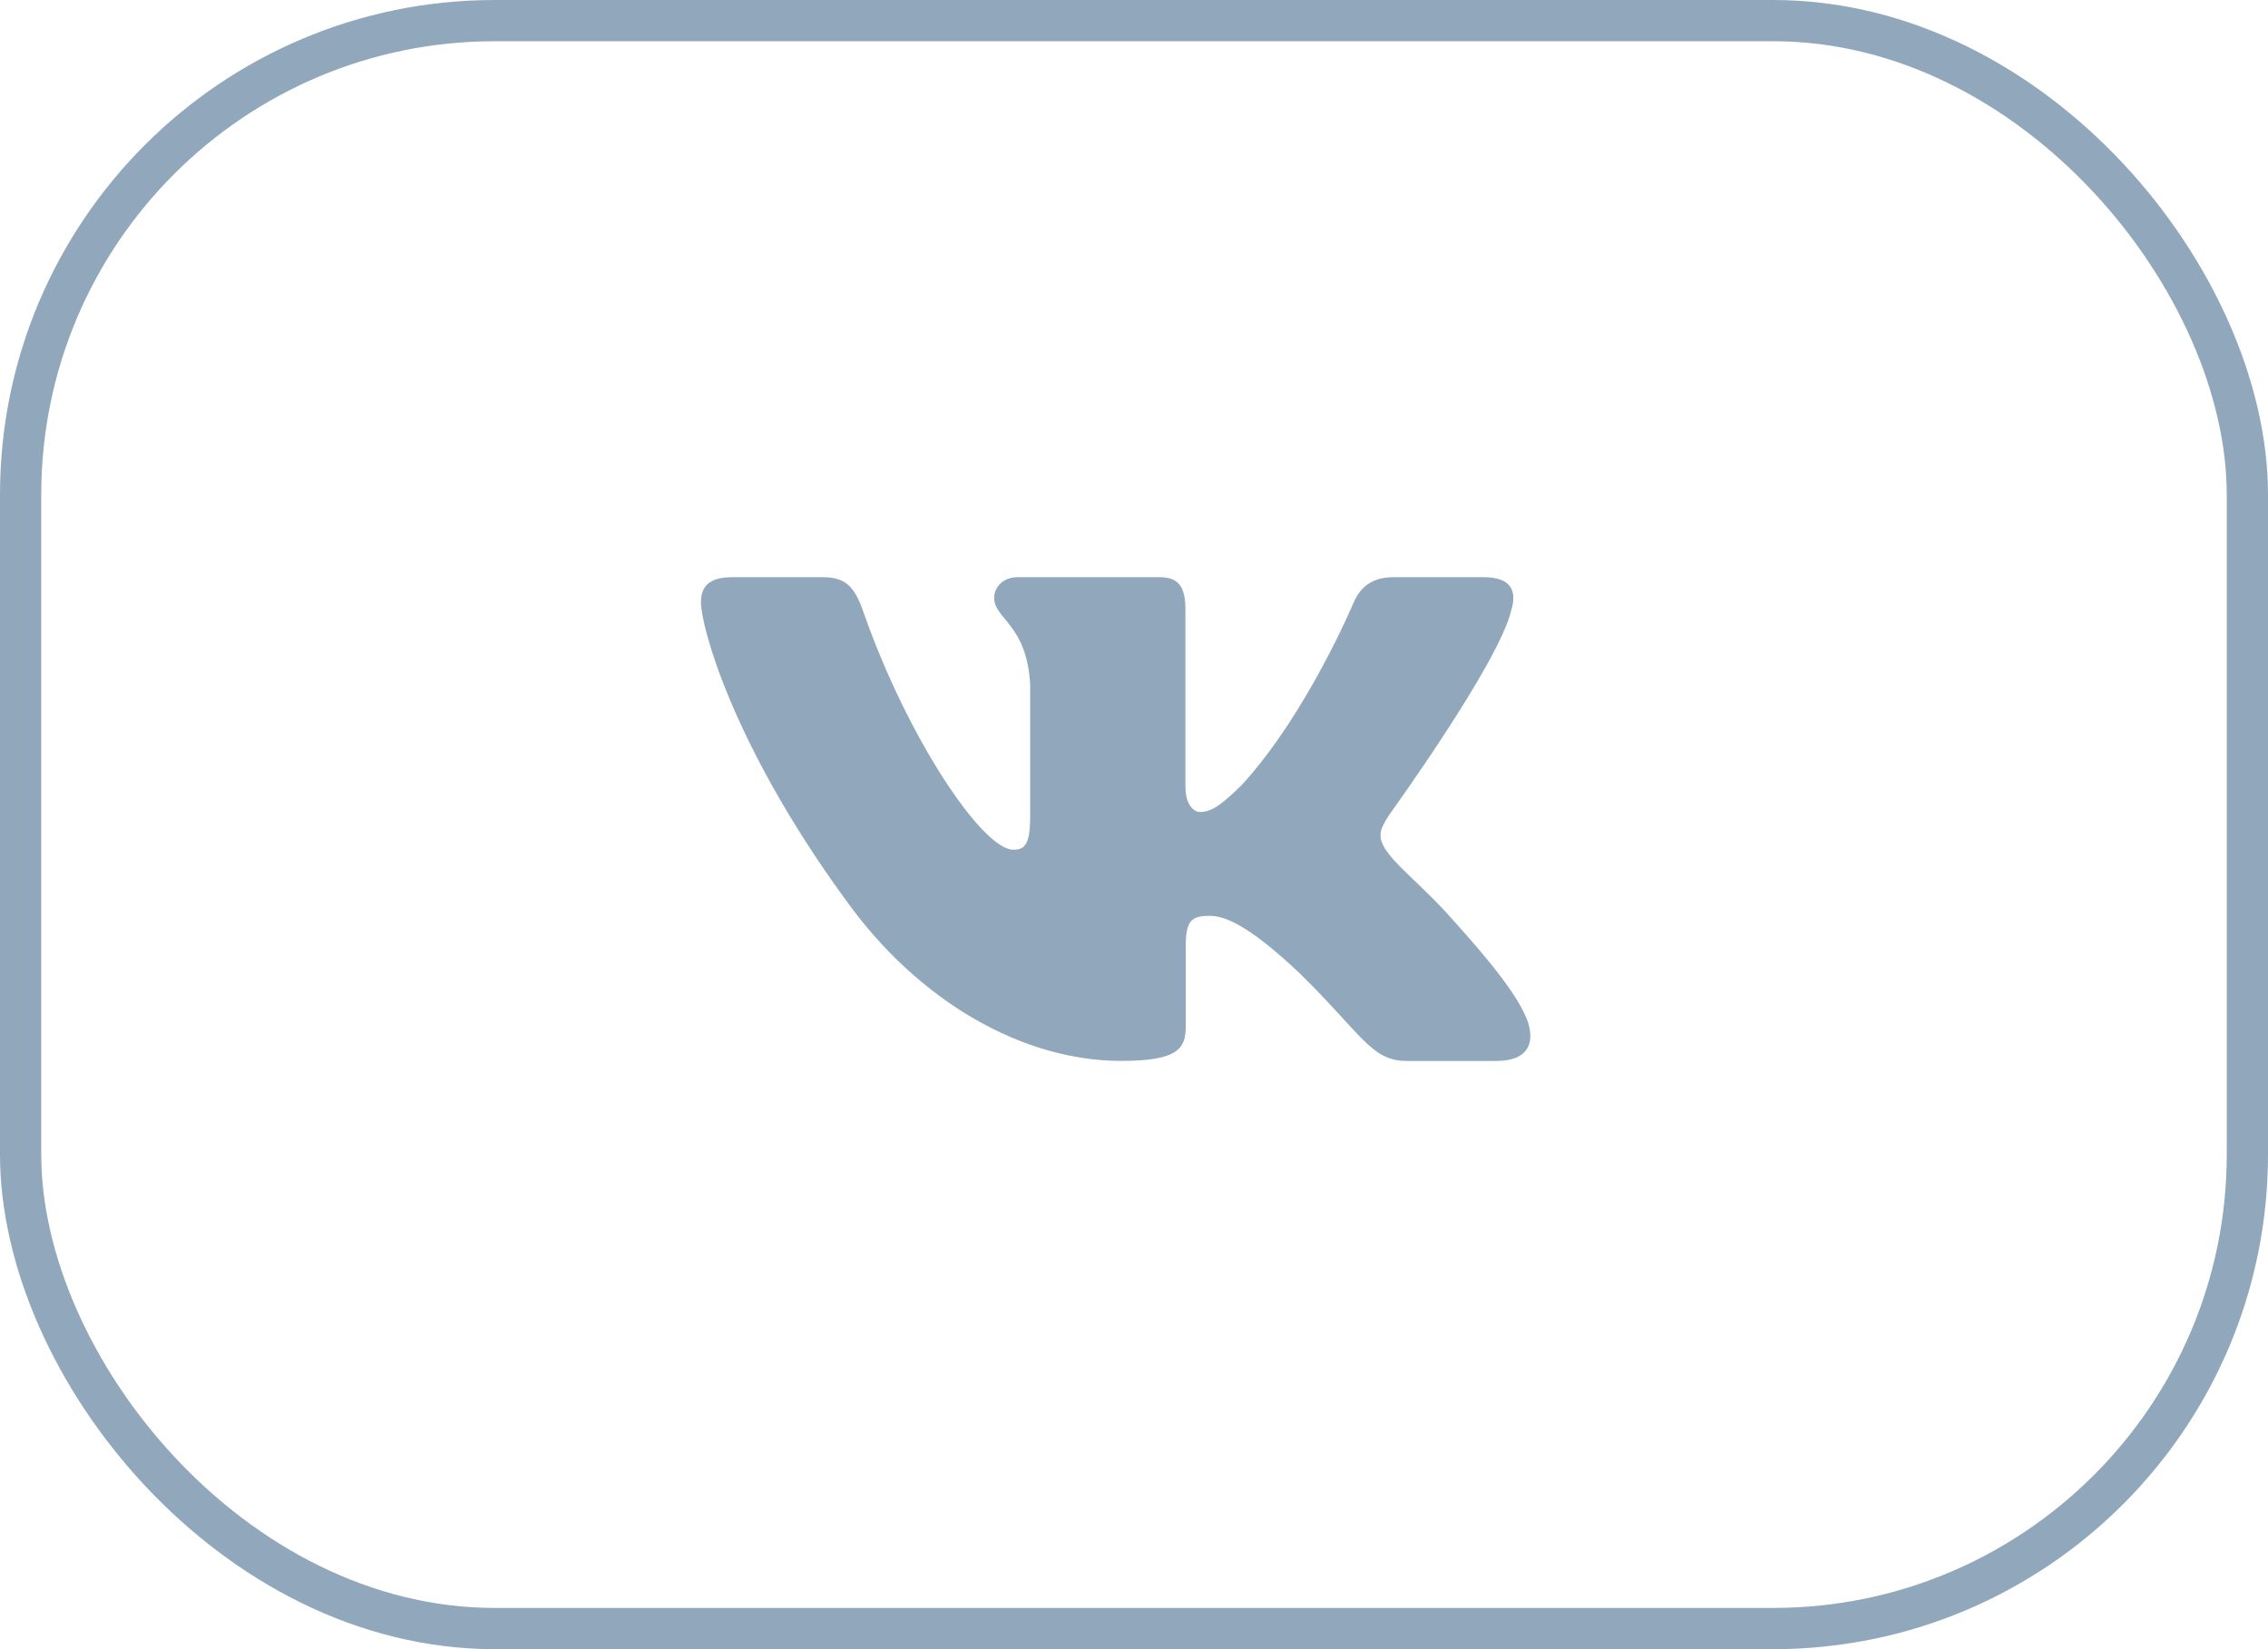 <?xml version="1.0" encoding="UTF-8"?> <svg xmlns="http://www.w3.org/2000/svg" width="55" height="40" viewBox="0 0 55 40" fill="none"><rect x="0.5" y="0.5" width="54" height="39" rx="11.5" stroke="#90A7BC"></rect><path fill-rule="evenodd" clip-rule="evenodd" d="M36.651 14.794C36.79 14.337 36.651 14 35.985 14H33.785C33.225 14 32.967 14.291 32.827 14.612C32.827 14.612 31.708 17.29 30.123 19.03C29.61 19.534 29.378 19.694 29.098 19.694C28.958 19.694 28.747 19.534 28.747 19.076V14.794C28.747 14.245 28.593 14 28.127 14H24.668C24.318 14 24.108 14.255 24.108 14.497C24.108 15.017 24.901 15.138 24.982 16.603V19.786C24.982 20.484 24.854 20.61 24.574 20.61C23.828 20.61 22.014 17.919 20.937 14.841C20.728 14.241 20.517 14 19.955 14H17.753C17.125 14 16.999 14.291 16.999 14.612C16.999 15.183 17.745 18.023 20.473 21.778C22.291 24.342 24.851 25.732 27.184 25.732C28.582 25.732 28.755 25.424 28.755 24.892V22.953C28.755 22.336 28.887 22.213 29.331 22.213C29.657 22.213 30.216 22.374 31.522 23.61C33.014 25.075 33.259 25.732 34.099 25.732H36.299C36.927 25.732 37.242 25.424 37.061 24.814C36.862 24.207 36.15 23.326 35.205 22.281C34.692 21.686 33.923 21.045 33.689 20.724C33.363 20.313 33.456 20.129 33.689 19.763C33.689 19.763 36.371 16.054 36.65 14.794H36.651Z" fill="#90A7BC"></path></svg> 